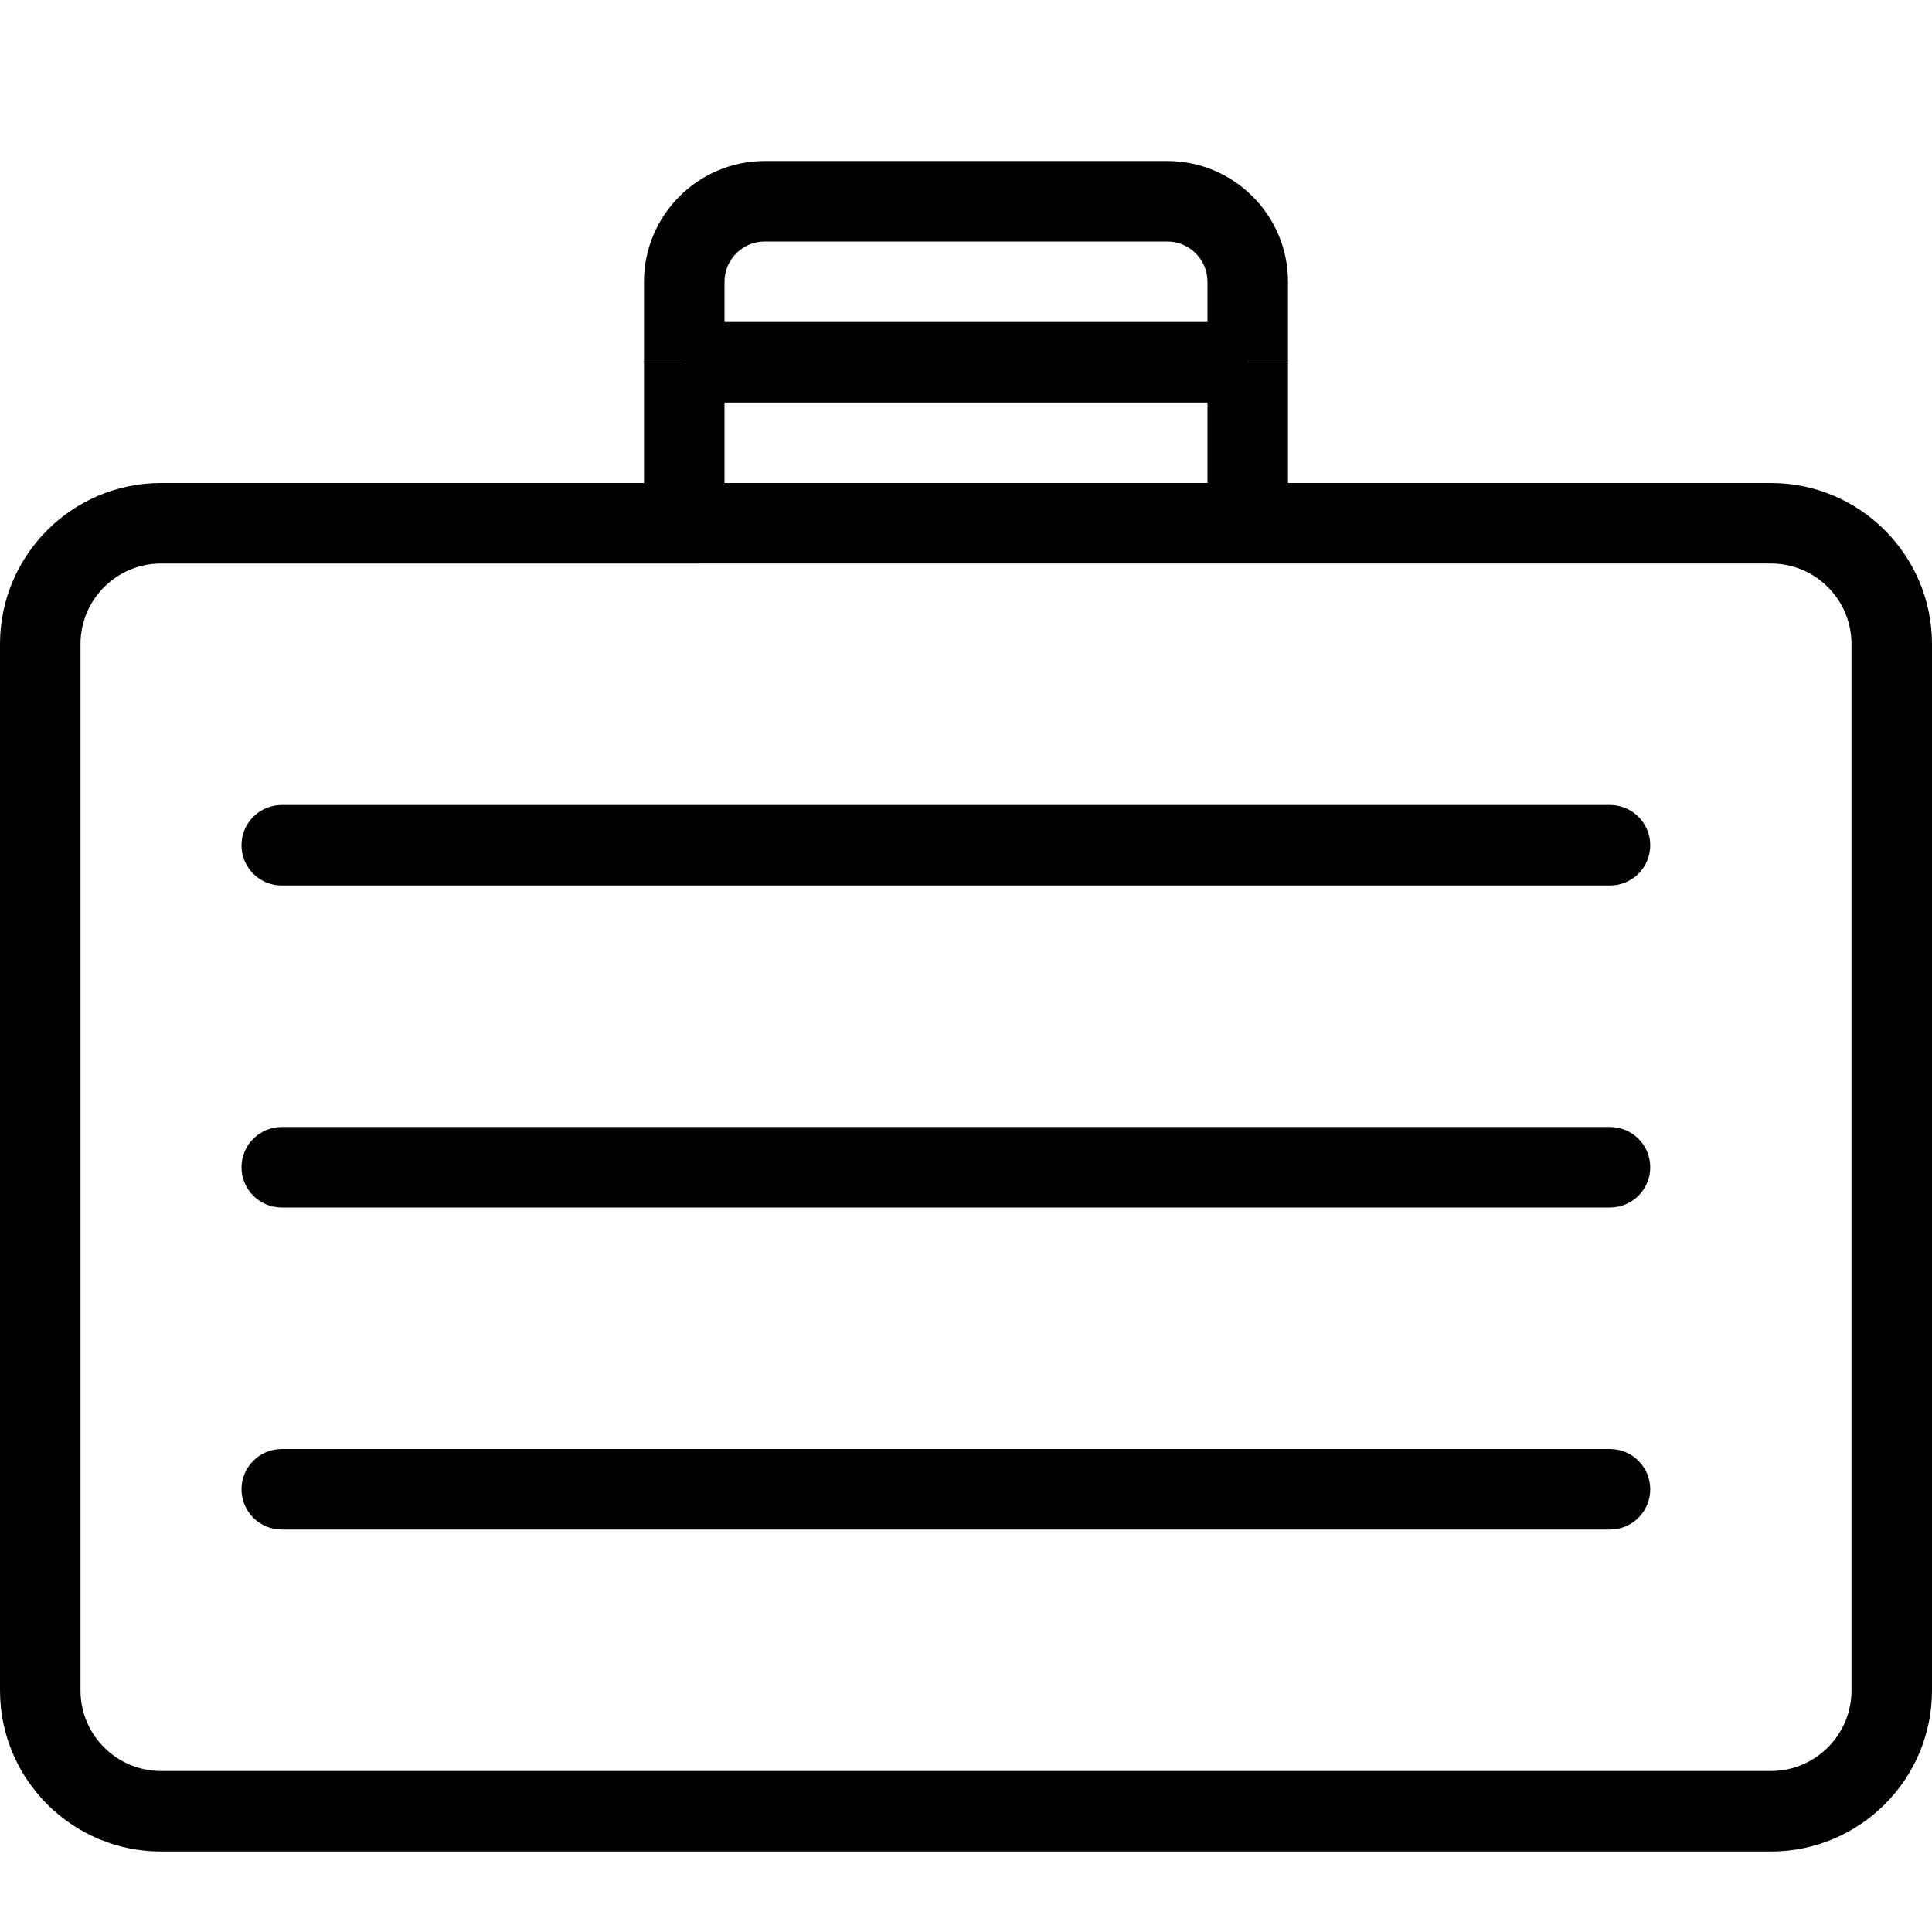 <?xml version="1.0" ?><!DOCTYPE svg  PUBLIC '-//W3C//DTD SVG 1.1//EN'  'http://www.w3.org/Graphics/SVG/1.1/DTD/svg11.dtd'><svg enable-background="new 0 0 48 48" height="48px" version="1.1" viewBox="0 0 48 48" width="48px" xml:space="preserve" xmlns="http://www.w3.org/2000/svg" xmlns:xlink="http://www.w3.org/1999/xlink"><g id="Expanded"><g><g><path d="M44,46H4c-2.206,0-4-1.794-4-4V16c0-2.206,1.794-4,4-4h40c2.206,0,4,1.794,4,4v26C48,44.206,46.206,46,44,46z M4,14     c-1.103,0-2,0.897-2,2v26c0,1.103,0.897,2,2,2h40c1.103,0,2-0.897,2-2V16c0-1.103-0.897-2-2-2H4z"/></g><g><path d="M32,9h-2V7c0-0.552-0.449-1-1-1H19c-0.551,0-1,0.448-1,1v2h-2V7c0-1.654,1.346-3,3-3h10c1.654,0,3,1.346,3,3V9z"/></g><g><path d="M40,22H7c-0.552,0-1-0.447-1-1s0.448-1,1-1h33c0.552,0,1,0.447,1,1S40.552,22,40,22z"/></g><g><path d="M40,30H7c-0.552,0-1-0.447-1-1s0.448-1,1-1h33c0.552,0,1,0.447,1,1S40.552,30,40,30z"/></g><g><path d="M40,38H7c-0.552,0-1-0.447-1-1s0.448-1,1-1h33c0.552,0,1,0.447,1,1S40.552,38,40,38z"/></g><g><rect height="4" width="2" x="16" y="9"/></g><g><rect height="4" width="2" x="30" y="9"/></g><g><rect height="2" width="14" x="17" y="8"/></g></g></g></svg>